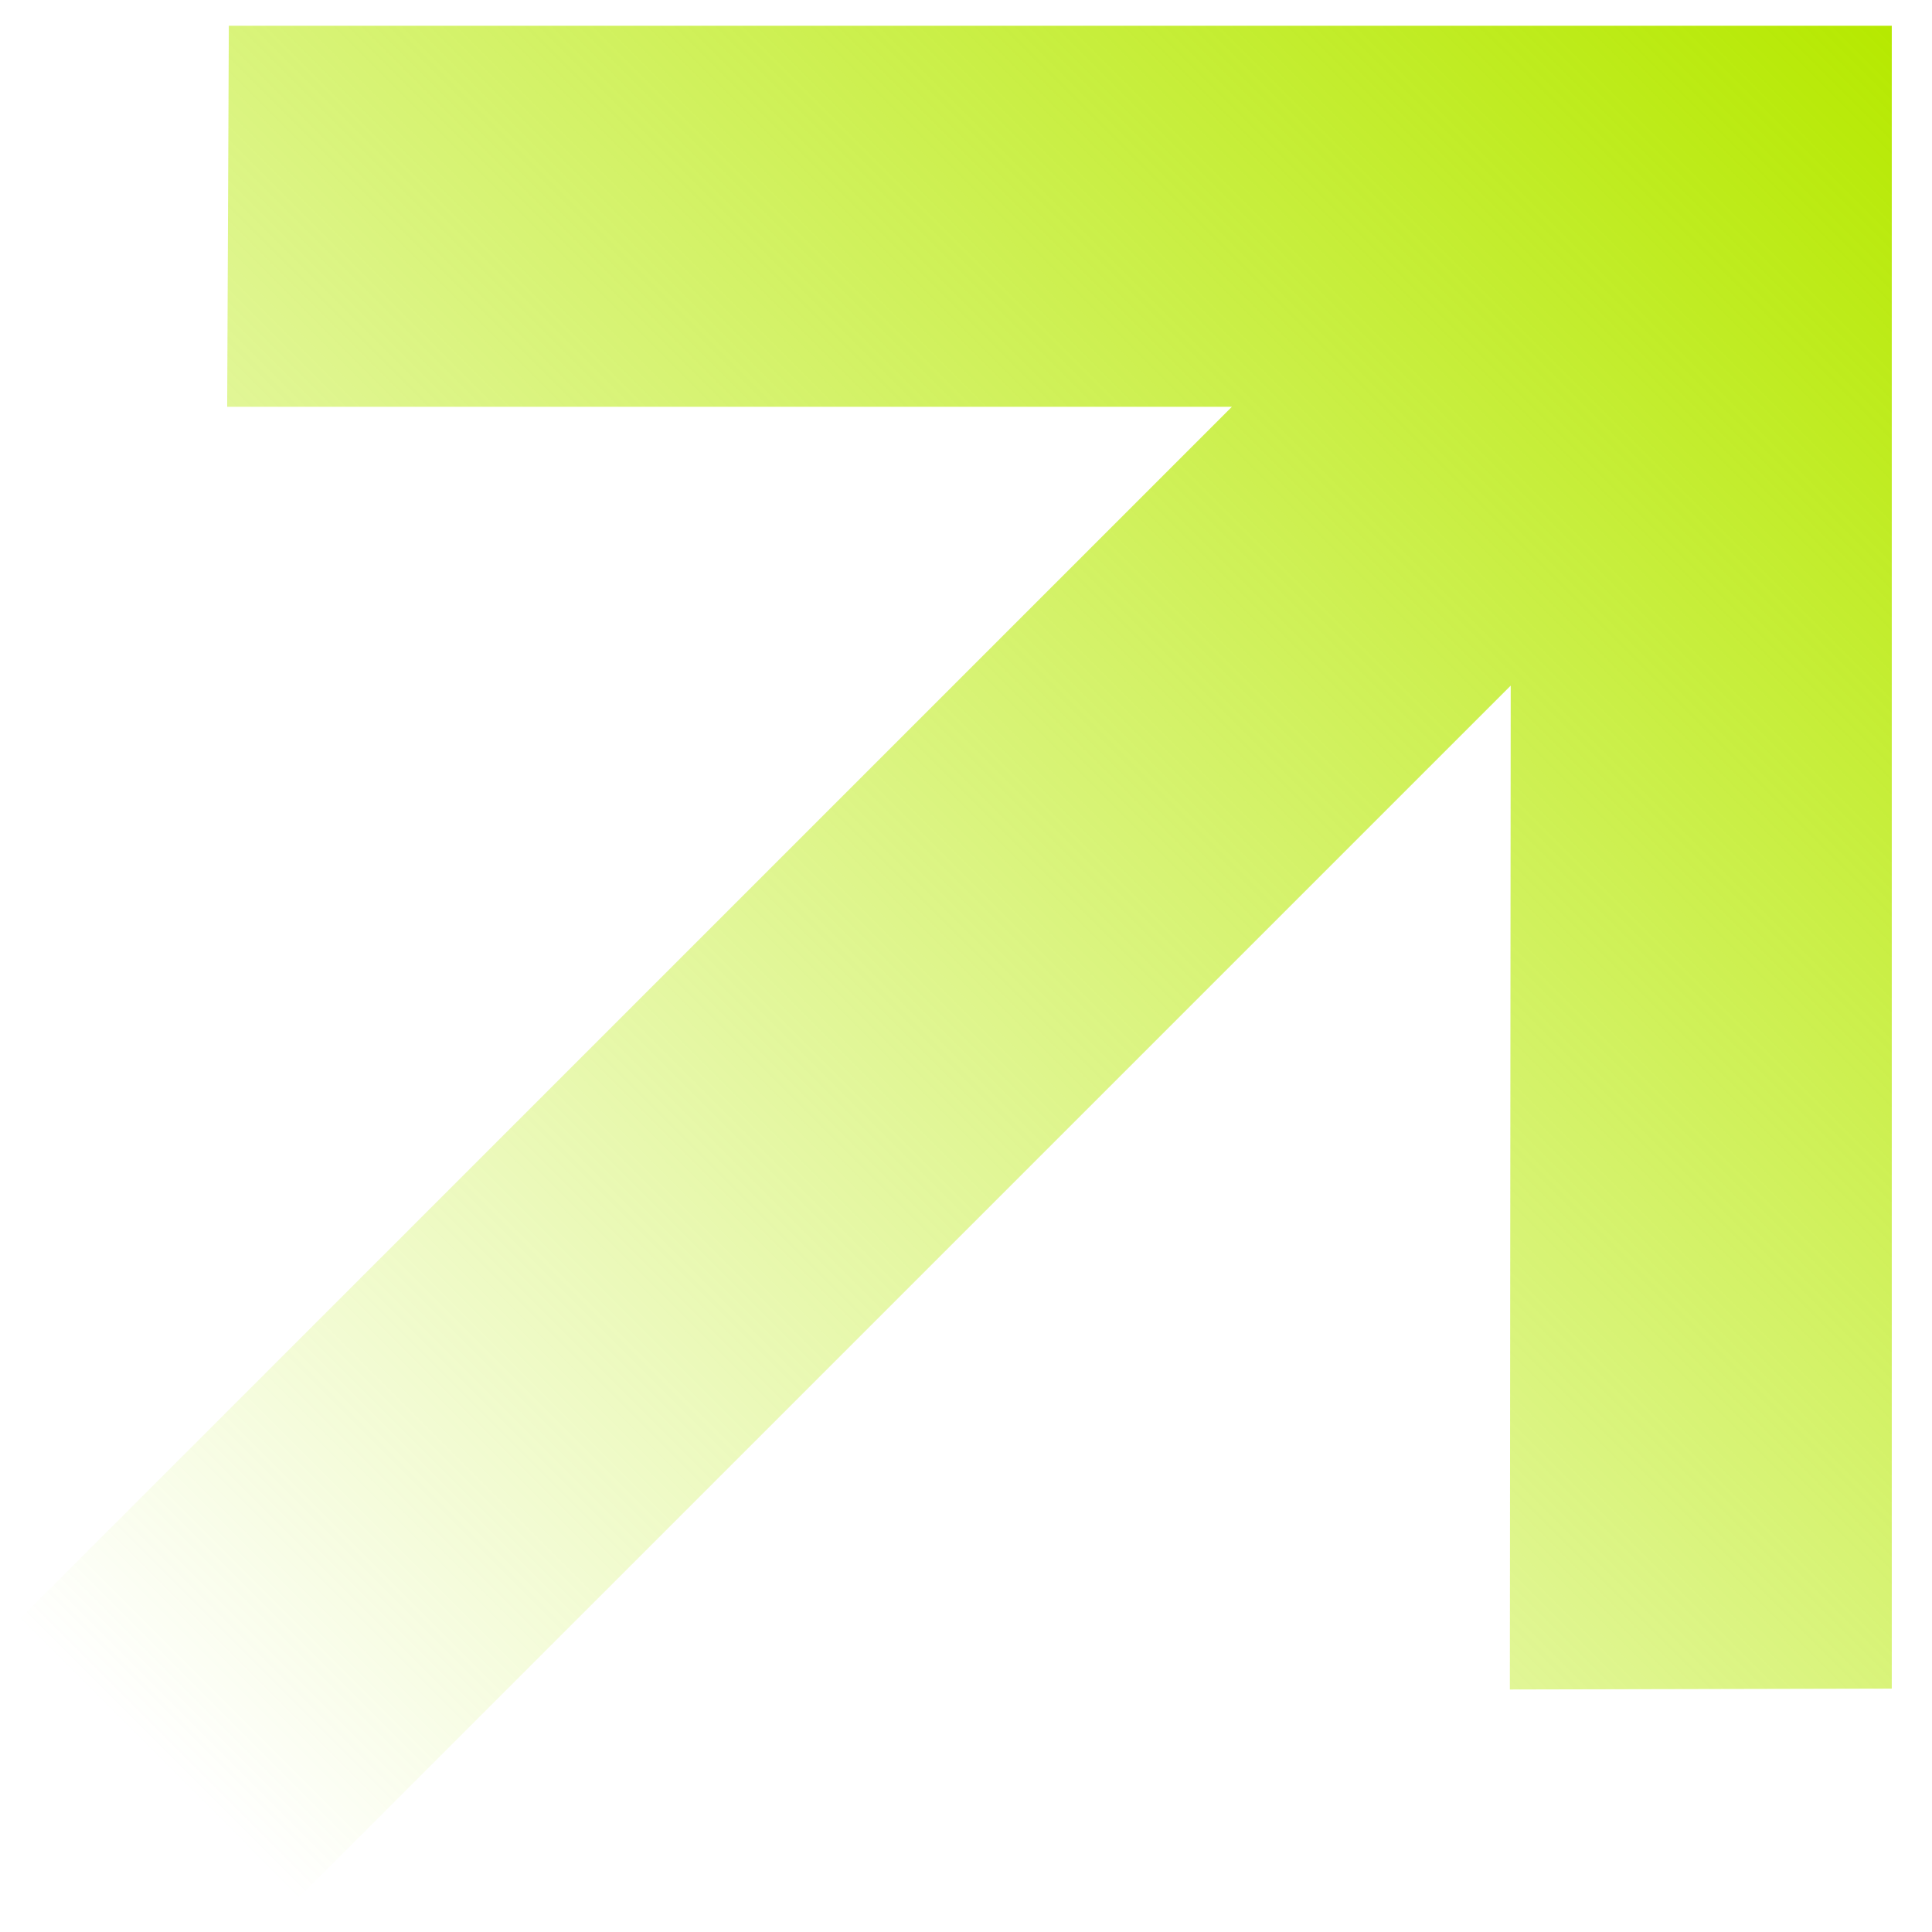 <?xml version="1.0" encoding="UTF-8"?> <svg xmlns="http://www.w3.org/2000/svg" width="34" height="34" viewBox="0 0 34 34" fill="none"><path d="M33.292 29.717L26.571 29.732L26.586 12.066L5.263 33.388L0.357 28.481L21.679 7.159L3.998 7.159L4.027 0.453L33.292 0.453L33.292 29.717Z" fill="url(#paint0_linear_234_3)"></path><defs><linearGradient id="paint0_linear_234_3" x1="2.745" y1="31" x2="33.292" y2="0.453" gradientUnits="userSpaceOnUse"><stop stop-color="#B6E900" stop-opacity="0"></stop><stop offset="1" stop-color="#B6E900"></stop></linearGradient></defs></svg> 